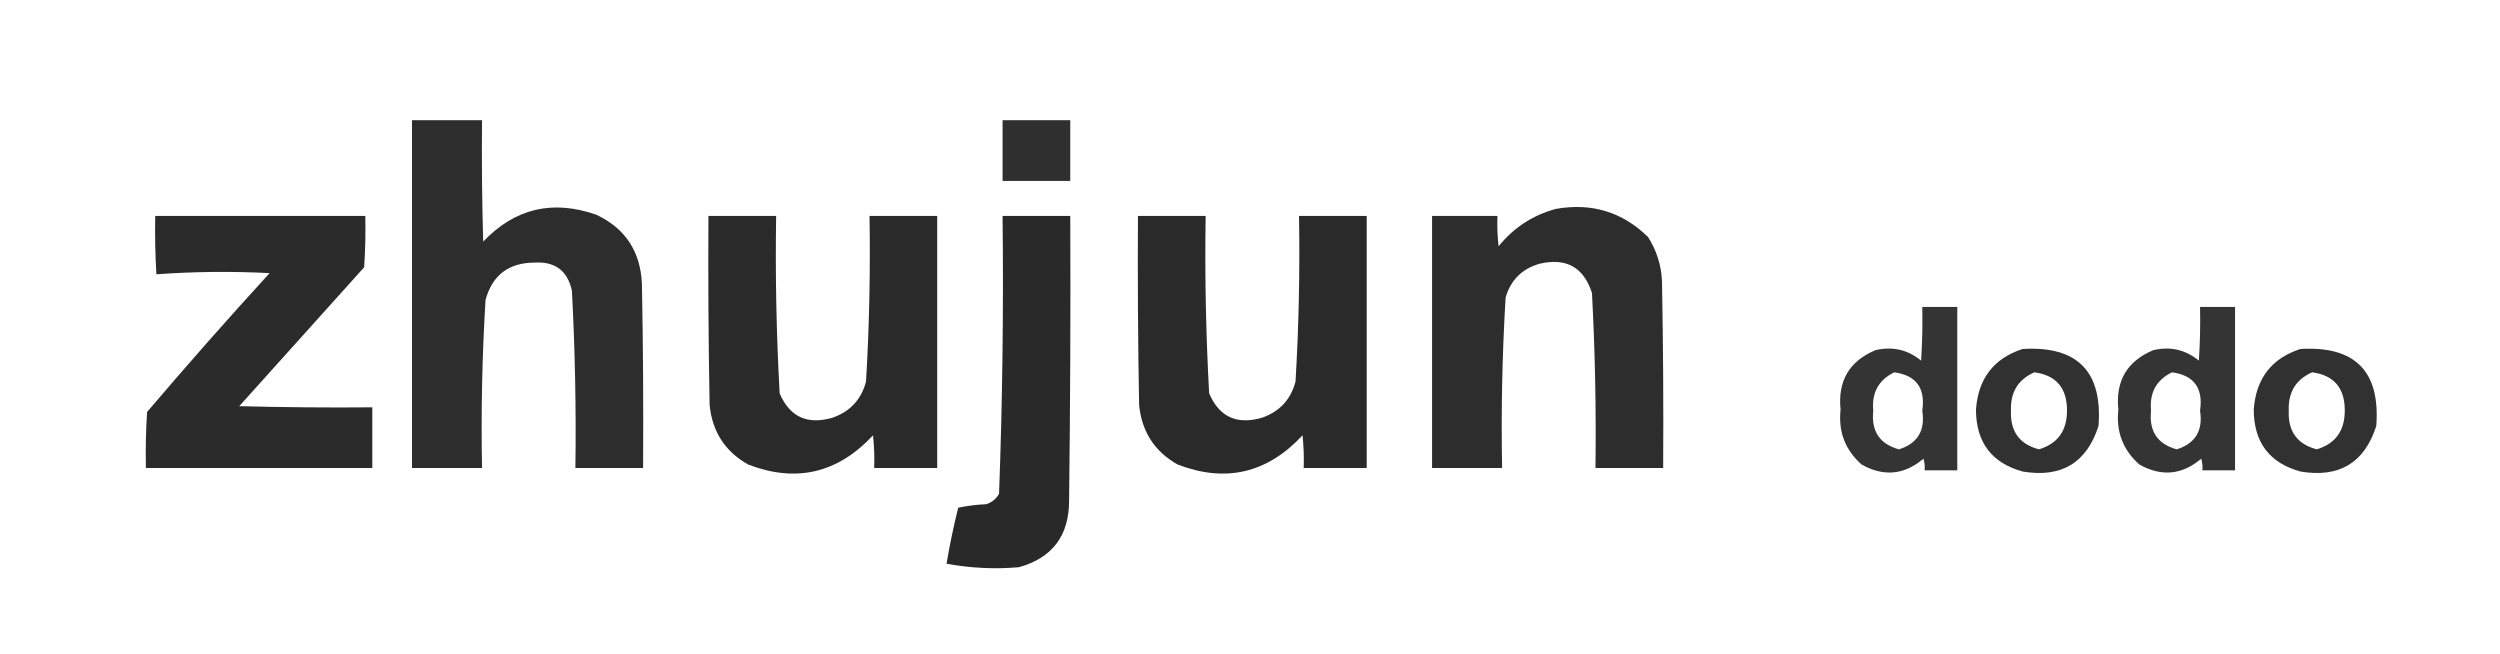 <?xml version="1.0" encoding="UTF-8"?>
<!DOCTYPE svg PUBLIC "-//W3C//DTD SVG 1.1//EN" "http://www.w3.org/Graphics/SVG/1.1/DTD/svg11.dtd">
<svg xmlns="http://www.w3.org/2000/svg" version="1.1" width="1071px" height="280px" style="shape-rendering:geometricPrecision; text-rendering:geometricPrecision; image-rendering:optimizeQuality; fill-rule:evenodd; clip-rule:evenodd" xmlns:xlink="http://www.w3.org/1999/xlink">
<g><path style="opacity:0.954" fill="#232423" d="M 176.5,51.5 C 186.5,51.5 196.5,51.5 206.5,51.5C 206.333,68.837 206.5,86.17 207,103.5C 220.562,89.26 236.729,85.427 255.5,92C 267.851,97.846 274.351,107.679 275,121.5C 275.5,147.831 275.667,174.165 275.5,200.5C 265.833,200.5 256.167,200.5 246.5,200.5C 246.849,175.146 246.349,149.812 245,124.5C 243.124,115.964 237.791,111.964 229,112.5C 217.917,112.536 210.917,117.869 208,128.5C 206.55,152.456 206.05,176.456 206.5,200.5C 196.5,200.5 186.5,200.5 176.5,200.5C 176.5,150.833 176.5,101.167 176.5,51.5 Z"/></g>
<g><path style="opacity:0.948" fill="#232423" d="M 429.5,51.5 C 439.167,51.5 448.833,51.5 458.5,51.5C 458.5,60.167 458.5,68.833 458.5,77.5C 448.833,77.5 439.167,77.5 429.5,77.5C 429.5,68.833 429.5,60.167 429.5,51.5 Z"/></g>
<g><path style="opacity:0.955" fill="#232423" d="M 666.5,89.5 C 681.825,86.778 694.992,90.778 706,101.5C 709.698,107.292 711.698,113.626 712,120.5C 712.5,147.165 712.667,173.831 712.5,200.5C 702.833,200.5 693.167,200.5 683.5,200.5C 683.819,175.481 683.319,150.481 682,125.5C 678.43,114.462 670.93,110.295 659.5,113C 652,115.167 647.167,120 645,127.5C 643.55,151.79 643.05,176.123 643.5,200.5C 633.5,200.5 623.5,200.5 613.5,200.5C 613.5,164.5 613.5,128.5 613.5,92.5C 622.833,92.5 632.167,92.5 641.5,92.5C 641.334,96.846 641.501,101.179 642,105.5C 648.476,97.514 656.643,92.181 666.5,89.5 Z"/></g>
<g><path style="opacity:0.961" fill="#232423" d="M 66.5,92.5 C 96.5,92.5 126.5,92.5 156.5,92.5C 156.666,99.841 156.5,107.174 156,114.5C 138.167,134.333 120.333,154.167 102.5,174C 121.497,174.5 140.497,174.667 159.5,174.5C 159.5,183.167 159.5,191.833 159.5,200.5C 127.167,200.5 94.833,200.5 62.5,200.5C 62.334,192.493 62.5,184.493 63,176.5C 80.128,156.37 97.628,136.536 115.5,117C 99.259,116.176 83.093,116.342 67,117.5C 66.5,109.173 66.334,100.84 66.5,92.5 Z"/></g>
<g><path style="opacity:0.972" fill="#232423" d="M 303.5,92.5 C 313.167,92.5 322.833,92.5 332.5,92.5C 332.101,117.86 332.601,143.193 334,168.5C 338.269,178.548 345.769,182.048 356.5,179C 364.124,176.378 368.957,171.212 371,163.5C 372.403,139.862 372.903,116.196 372.5,92.5C 382.167,92.5 391.833,92.5 401.5,92.5C 401.5,128.5 401.5,164.5 401.5,200.5C 392.5,200.5 383.5,200.5 374.5,200.5C 374.666,195.821 374.499,191.155 374,186.5C 358.862,202.744 341.029,206.911 320.5,199C 310.621,193.425 305.121,184.925 304,173.5C 303.5,146.502 303.333,119.502 303.5,92.5 Z"/></g>
<g><path style="opacity:0.973" fill="#232423" d="M 429.5,92.5 C 439.167,92.5 448.833,92.5 458.5,92.5C 458.667,133.168 458.5,173.835 458,214.5C 457.99,229.498 450.823,238.998 436.5,243C 426.083,243.89 415.749,243.39 405.5,241.5C 406.849,233.437 408.516,225.437 410.5,217.5C 414.459,216.673 418.459,216.173 422.5,216C 424.939,215.226 426.773,213.726 428,211.5C 429.458,171.864 429.958,132.197 429.5,92.5 Z"/></g>
<g><path style="opacity:0.972" fill="#232423" d="M 487.5,92.5 C 497.167,92.5 506.833,92.5 516.5,92.5C 516.101,117.86 516.601,143.193 518,168.5C 522.269,178.548 529.769,182.048 540.5,179C 548.124,176.378 552.957,171.212 555,163.5C 556.403,139.862 556.903,116.196 556.5,92.5C 566.167,92.5 575.833,92.5 585.5,92.5C 585.5,128.5 585.5,164.5 585.5,200.5C 576.5,200.5 567.5,200.5 558.5,200.5C 558.666,195.821 558.499,191.155 558,186.5C 542.862,202.744 525.029,206.911 504.5,199C 494.621,193.425 489.121,184.925 488,173.5C 487.5,146.502 487.333,119.502 487.5,92.5 Z"/></g>
<g><path style="opacity:0.923" fill="#232423" d="M 823.5,131.5 C 828.5,131.5 833.5,131.5 838.5,131.5C 838.5,154.833 838.5,178.167 838.5,201.5C 833.833,201.5 829.167,201.5 824.5,201.5C 824.66,199.801 824.494,198.134 824,196.5C 815.803,203.475 806.97,204.309 797.5,199C 790.476,192.755 787.476,184.922 788.5,175.5C 787.233,163.186 792.233,154.686 803.5,150C 810.807,148.308 817.307,149.808 823,154.5C 823.5,146.841 823.666,139.174 823.5,131.5 Z M 811.5,159.5 C 820.924,160.794 824.924,166.294 823.5,176C 824.834,184.47 821.5,189.97 813.5,192.5C 805.258,190.211 801.592,184.711 802.5,176C 801.778,168.265 804.778,162.765 811.5,159.5 Z"/></g>
<g><path style="opacity:0.923" fill="#232423" d="M 942.5,131.5 C 947.5,131.5 952.5,131.5 957.5,131.5C 957.5,154.833 957.5,178.167 957.5,201.5C 952.833,201.5 948.167,201.5 943.5,201.5C 943.66,199.801 943.494,198.134 943,196.5C 934.803,203.475 925.97,204.309 916.5,199C 909.476,192.755 906.476,184.922 907.5,175.5C 906.233,163.186 911.233,154.686 922.5,150C 929.807,148.308 936.307,149.808 942,154.5C 942.5,146.841 942.666,139.174 942.5,131.5 Z M 930.5,159.5 C 939.924,160.794 943.924,166.294 942.5,176C 943.834,184.47 940.5,189.97 932.5,192.5C 924.258,190.211 920.592,184.711 921.5,176C 920.778,168.265 923.778,162.765 930.5,159.5 Z"/></g>
<g><path style="opacity:0.934" fill="#232423" d="M 866.5,149.5 C 889.948,148.114 900.781,159.114 899,182.5C 893.917,198.301 883.084,204.801 866.5,202C 853.227,198.333 846.56,189.5 846.5,175.5C 847.457,162.178 854.124,153.512 866.5,149.5 Z M 871.5,159.5 C 880.896,160.744 885.562,166.244 885.5,176C 885.482,184.579 881.482,190.079 873.5,192.5C 865.152,190.3 861.152,184.8 861.5,176C 861.193,168.087 864.526,162.587 871.5,159.5 Z"/></g>
<g><path style="opacity:0.934" fill="#232423" d="M 985.5,149.5 C 1008.95,148.114 1019.78,159.114 1018,182.5C 1012.92,198.301 1002.08,204.801 985.5,202C 972.227,198.333 965.56,189.5 965.5,175.5C 966.457,162.178 973.124,153.512 985.5,149.5 Z M 990.5,159.5 C 999.896,160.744 1004.56,166.244 1004.5,176C 1004.48,184.579 1000.48,190.079 992.5,192.5C 984.152,190.3 980.152,184.8 980.5,176C 980.193,168.087 983.526,162.587 990.5,159.5 Z"/></g>
</svg>
